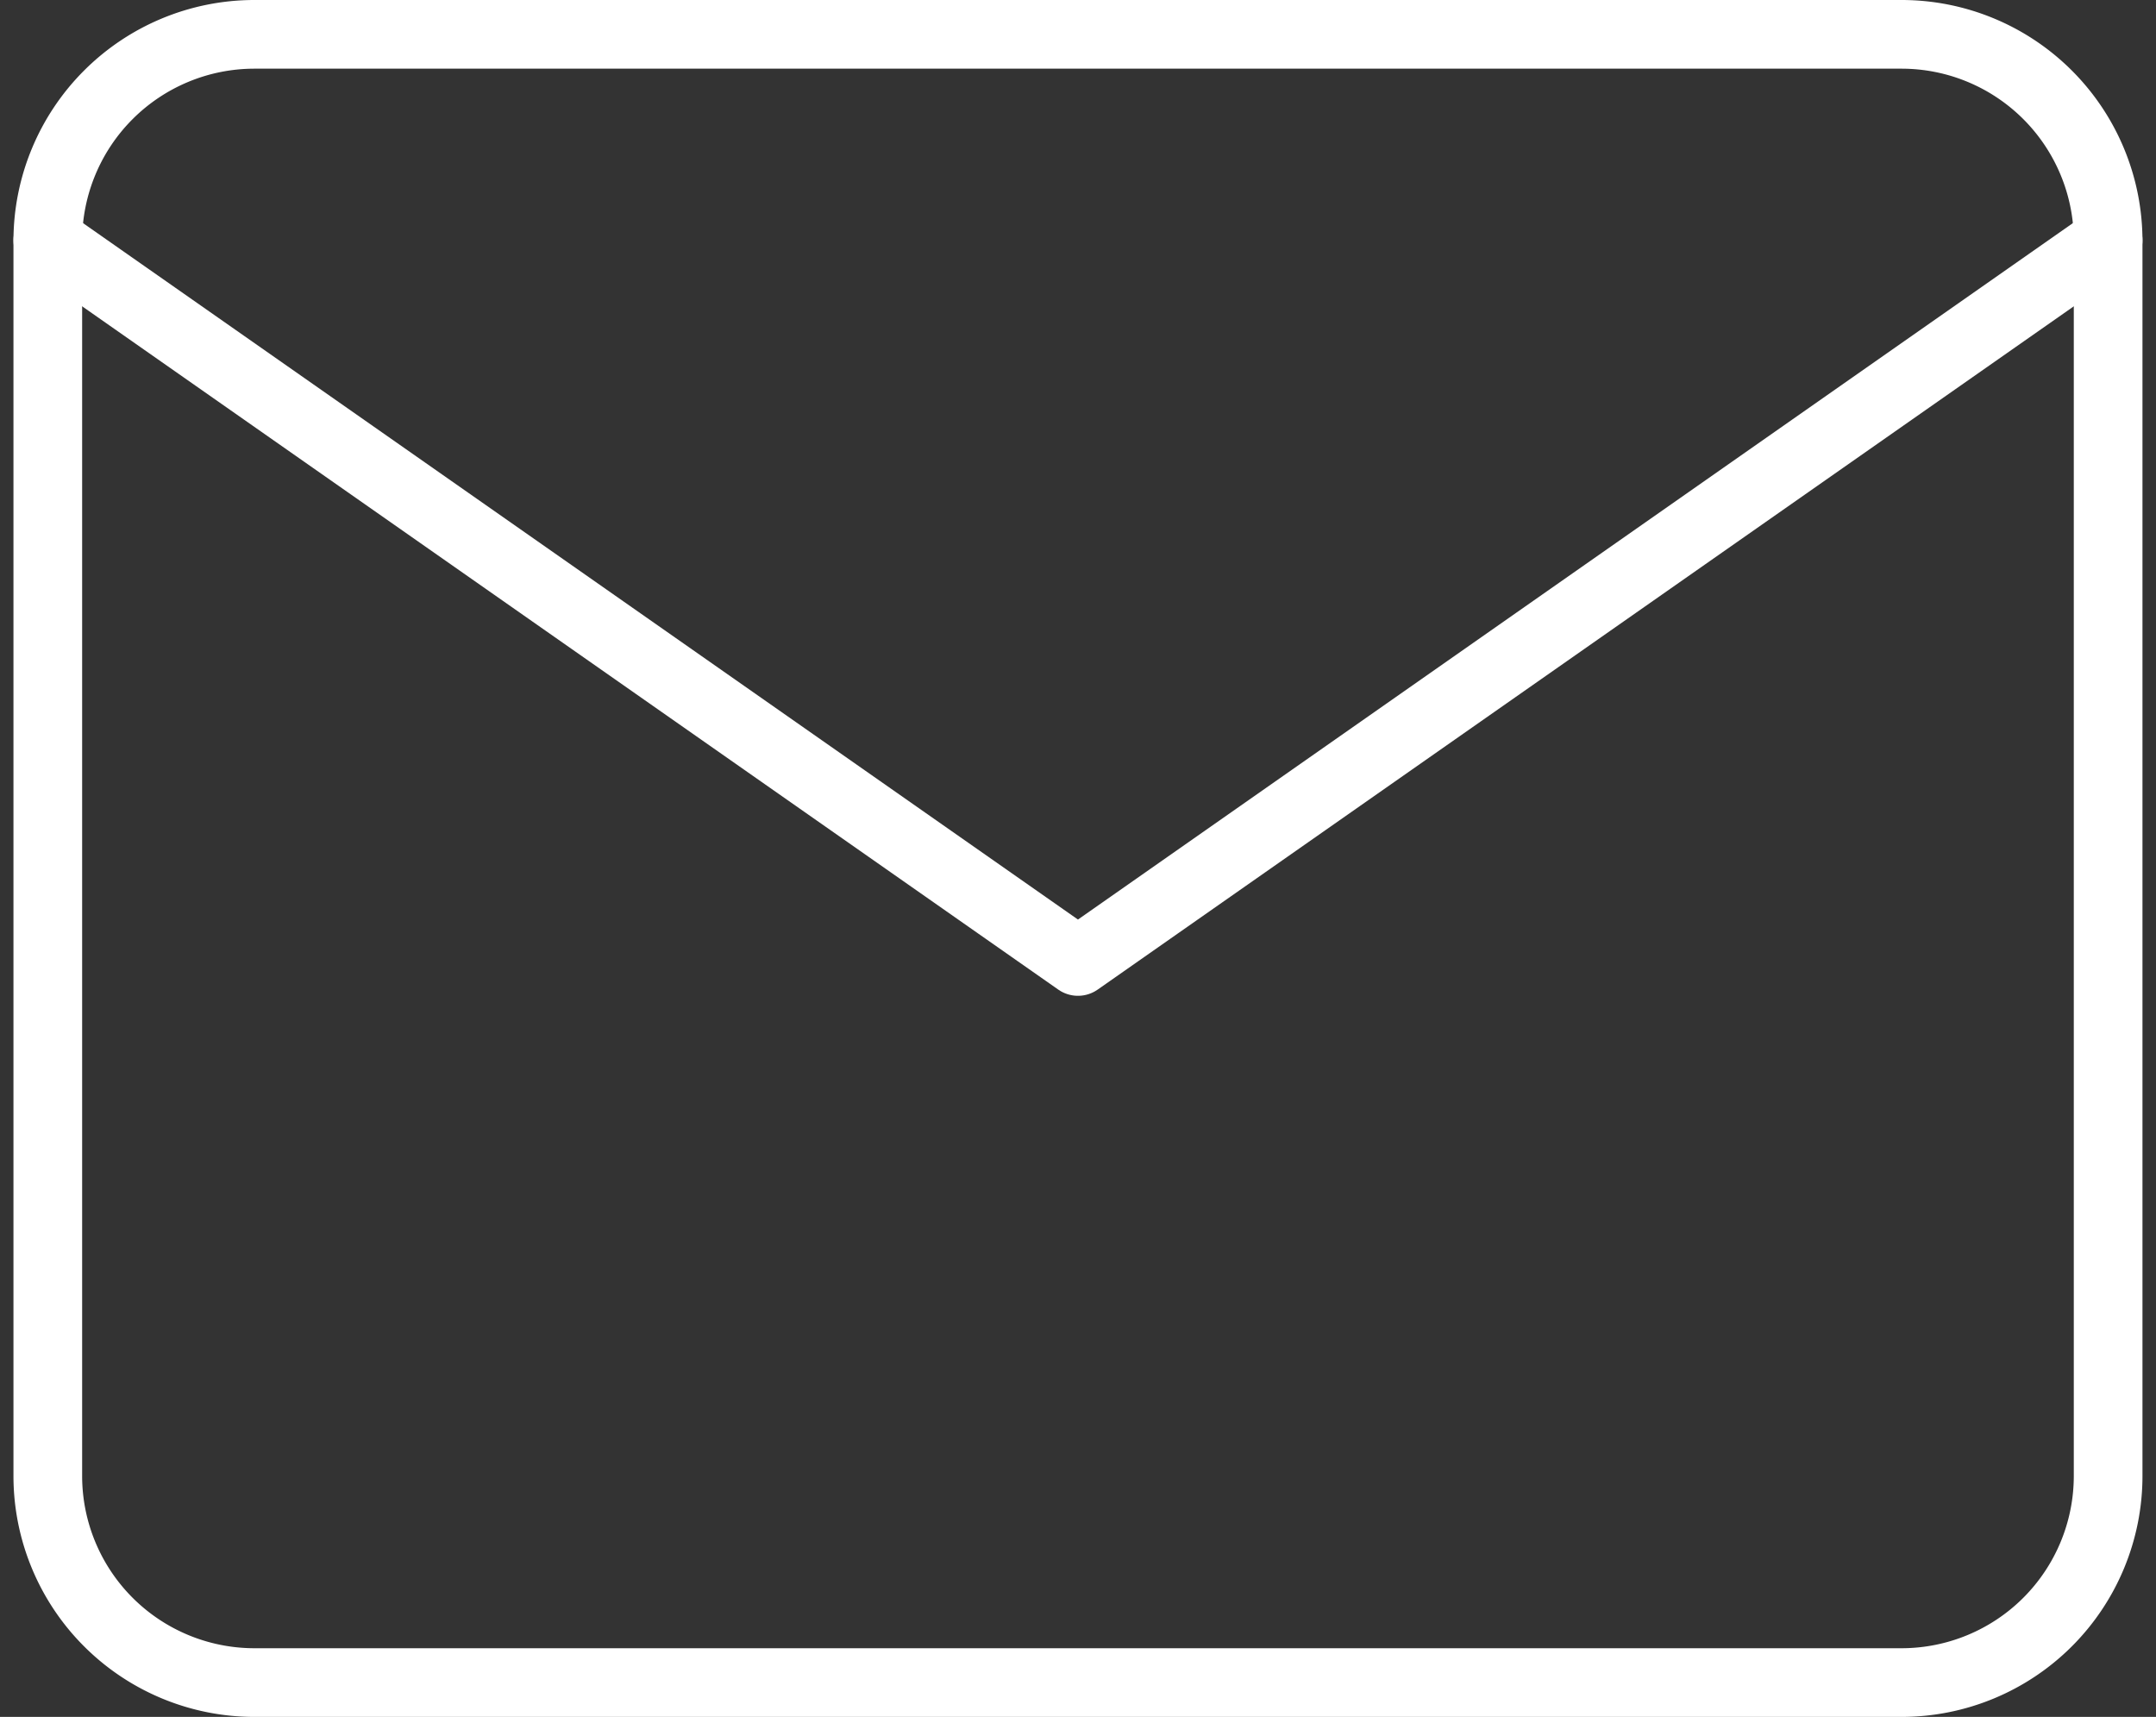 <svg xmlns="http://www.w3.org/2000/svg" width="31.393" height="25" viewBox="0 0 31.393 25">
  <rect x="0" y="0" width="31.393" height="25" fill="#333333" stroke="none"/>
  <g id="Icon_feather-mail" data-name="Icon feather-mail" transform="translate(-2.304 -5.5)">
    <path id="Path_3266" data-name="Path 3266" d="M6,6H30a3.009,3.009,0,0,1,3,3V27a3.009,3.009,0,0,1-3,3H6a3.009,3.009,0,0,1-3-3V9A3.009,3.009,0,0,1,6,6Z" fill="none" stroke="#fff" stroke-linecap="round" stroke-linejoin="round" stroke-width="1"/>
    <path id="Path_3267" data-name="Path 3267" d="M33,9,18,19.5,3,9" fill="none" stroke="#fff" stroke-linecap="round" stroke-linejoin="round" stroke-width="1"/>
  </g>
</svg>
